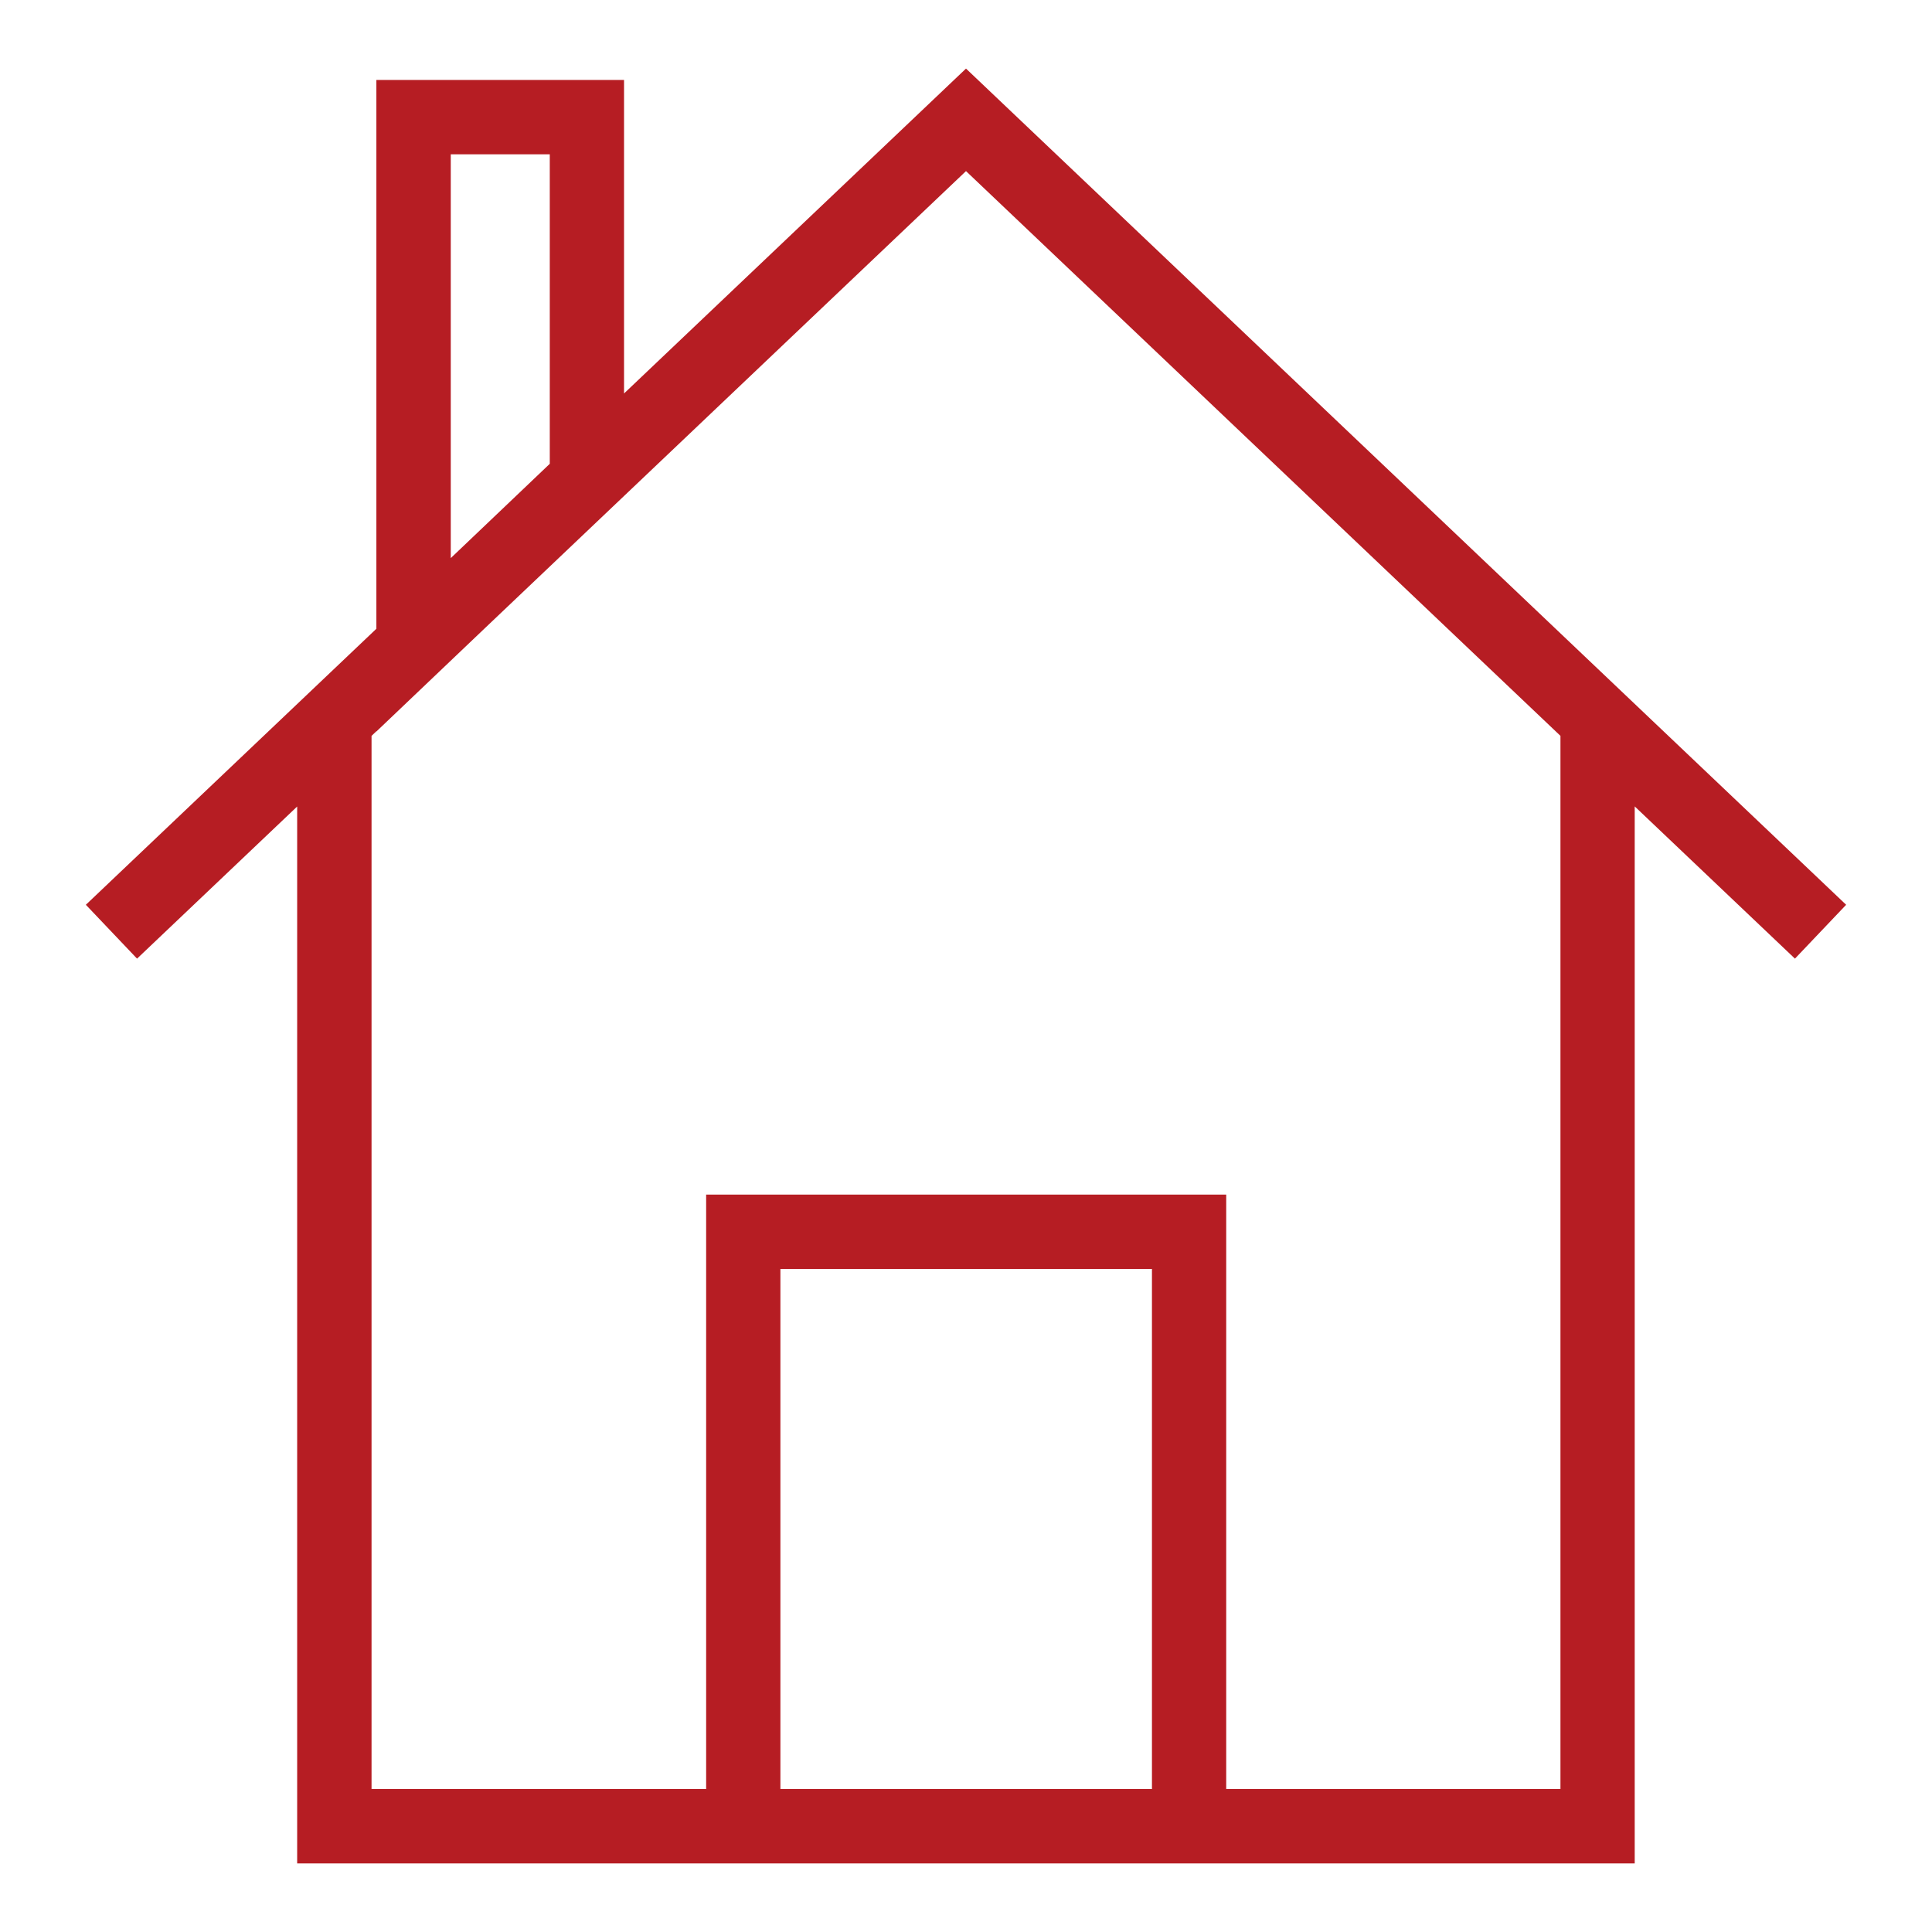<?xml version="1.0" encoding="UTF-8"?>
<svg width="16px" height="16px" viewBox="0 0 16 16" version="1.1" xmlns="http://www.w3.org/2000/svg" xmlns:xlink="http://www.w3.org/1999/xlink">
    <!-- Generator: Sketch 48.2 (47327) - http://www.bohemiancoding.com/sketch -->
    <defs>
        <path d="M17.538,19.432 L6.461,19.432 L6.461,9.963 L7.077,9.963 L7.077,18.816 L16.923,18.816 L16.923,9.962 L17.538,9.962 L17.538,19.432 Z M5.135,11.939 L4.711,11.493 L12,4.568 L19.289,11.493 L18.865,11.939 L12,5.417 L5.135,11.939 Z M7.117,10.058 L7.117,4.662 L9.168,4.662 L9.168,8.105 L7.117,10.058 Z M7.733,5.278 L7.733,8.622 L8.553,7.841 L8.553,5.278 L7.733,5.278 L7.733,5.278 Z M14.155,19.432 L9.848,19.432 L9.848,13.893 L14.155,13.893 L14.155,19.432 Z M10.463,18.816 L13.54,18.816 L13.54,14.509 L10.463,14.509 L10.463,18.816 Z" id="path-1"></path>
    </defs>
    <g id="icon/built" stroke="none" stroke-width="1" fill="none" fill-rule="evenodd" transform="translate(-4, -4)">
        <mask id="mask-2" fill="white">
            <use xlink:href="#path-1"></use>
        </mask>
        <use id="built" fill="#B61D23" fill-rule="nonzero" xlink:href="#path-1"></use>
    </g>
</svg>